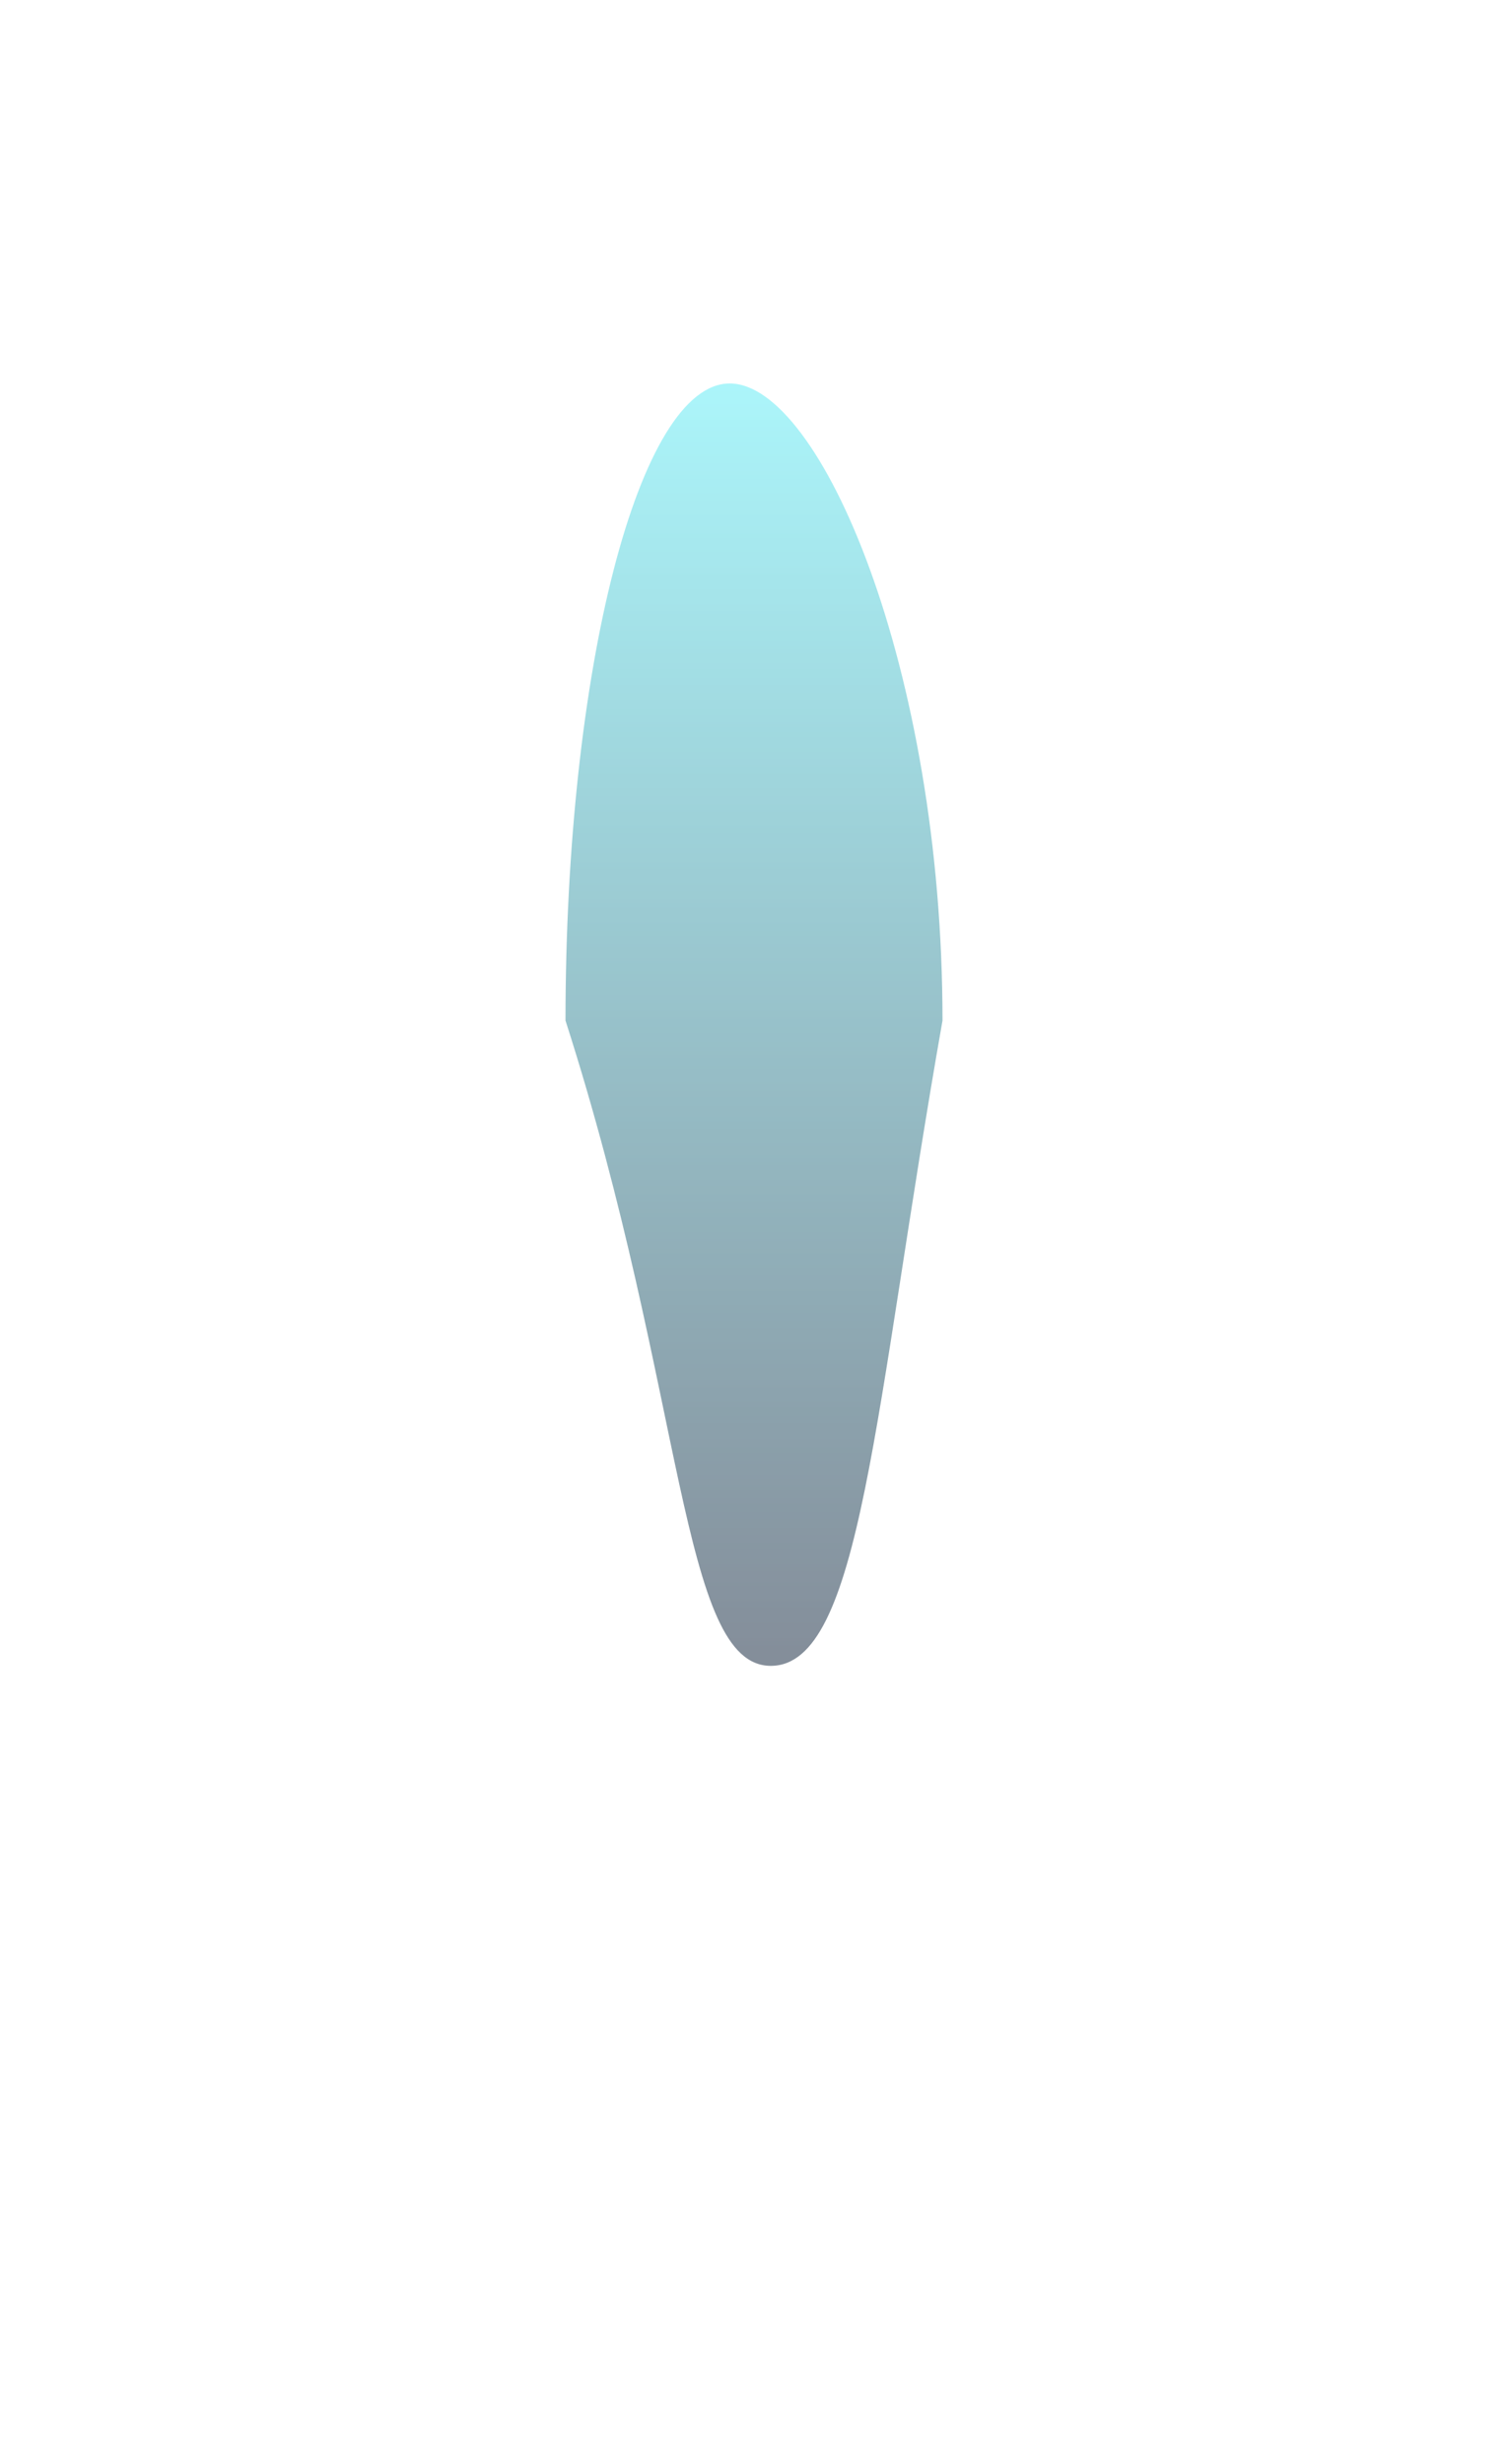 <svg width="1200" height="1960" viewBox="0 0 800 1060" fill="none" xmlns="http://www.w3.org/2000/svg">
<g opacity="0.6" filter="url(#filter0_f_180_239)">
<path d="M500 417.834C463.636 624 457.031 760 408.911 760C360.791 760 363.636 616 300 417.834C300 231.254 339.009 80 387.129 80C435.249 80 500 231.254 500 417.834Z" fill="url(#paint0_linear_180_239)" fill-opacity="0.81"/>
</g>
<defs>
<filter id="filter0_f_180_239" x="0" y="-220" width="800" height="1280" filterUnits="userSpaceOnUse" color-interpolation-filters="sRGB">
<feFlood flood-opacity="0" result="BackgroundImageFix"/>
<feBlend mode="normal" in="SourceGraphic" in2="BackgroundImageFix" result="shape"/>
<feGaussianBlur stdDeviation="150" result="effect1_foregroundBlur_180_239"/>
</filter>
<linearGradient id="paint0_linear_180_239" x1="387.129" y1="80" x2="387.129" y2="755.669" gradientUnits="userSpaceOnUse">
<stop stop-color="#53EBF5"/>
<stop offset="1" stop-color="#02162F"/>
</linearGradient>
</defs>
</svg>
